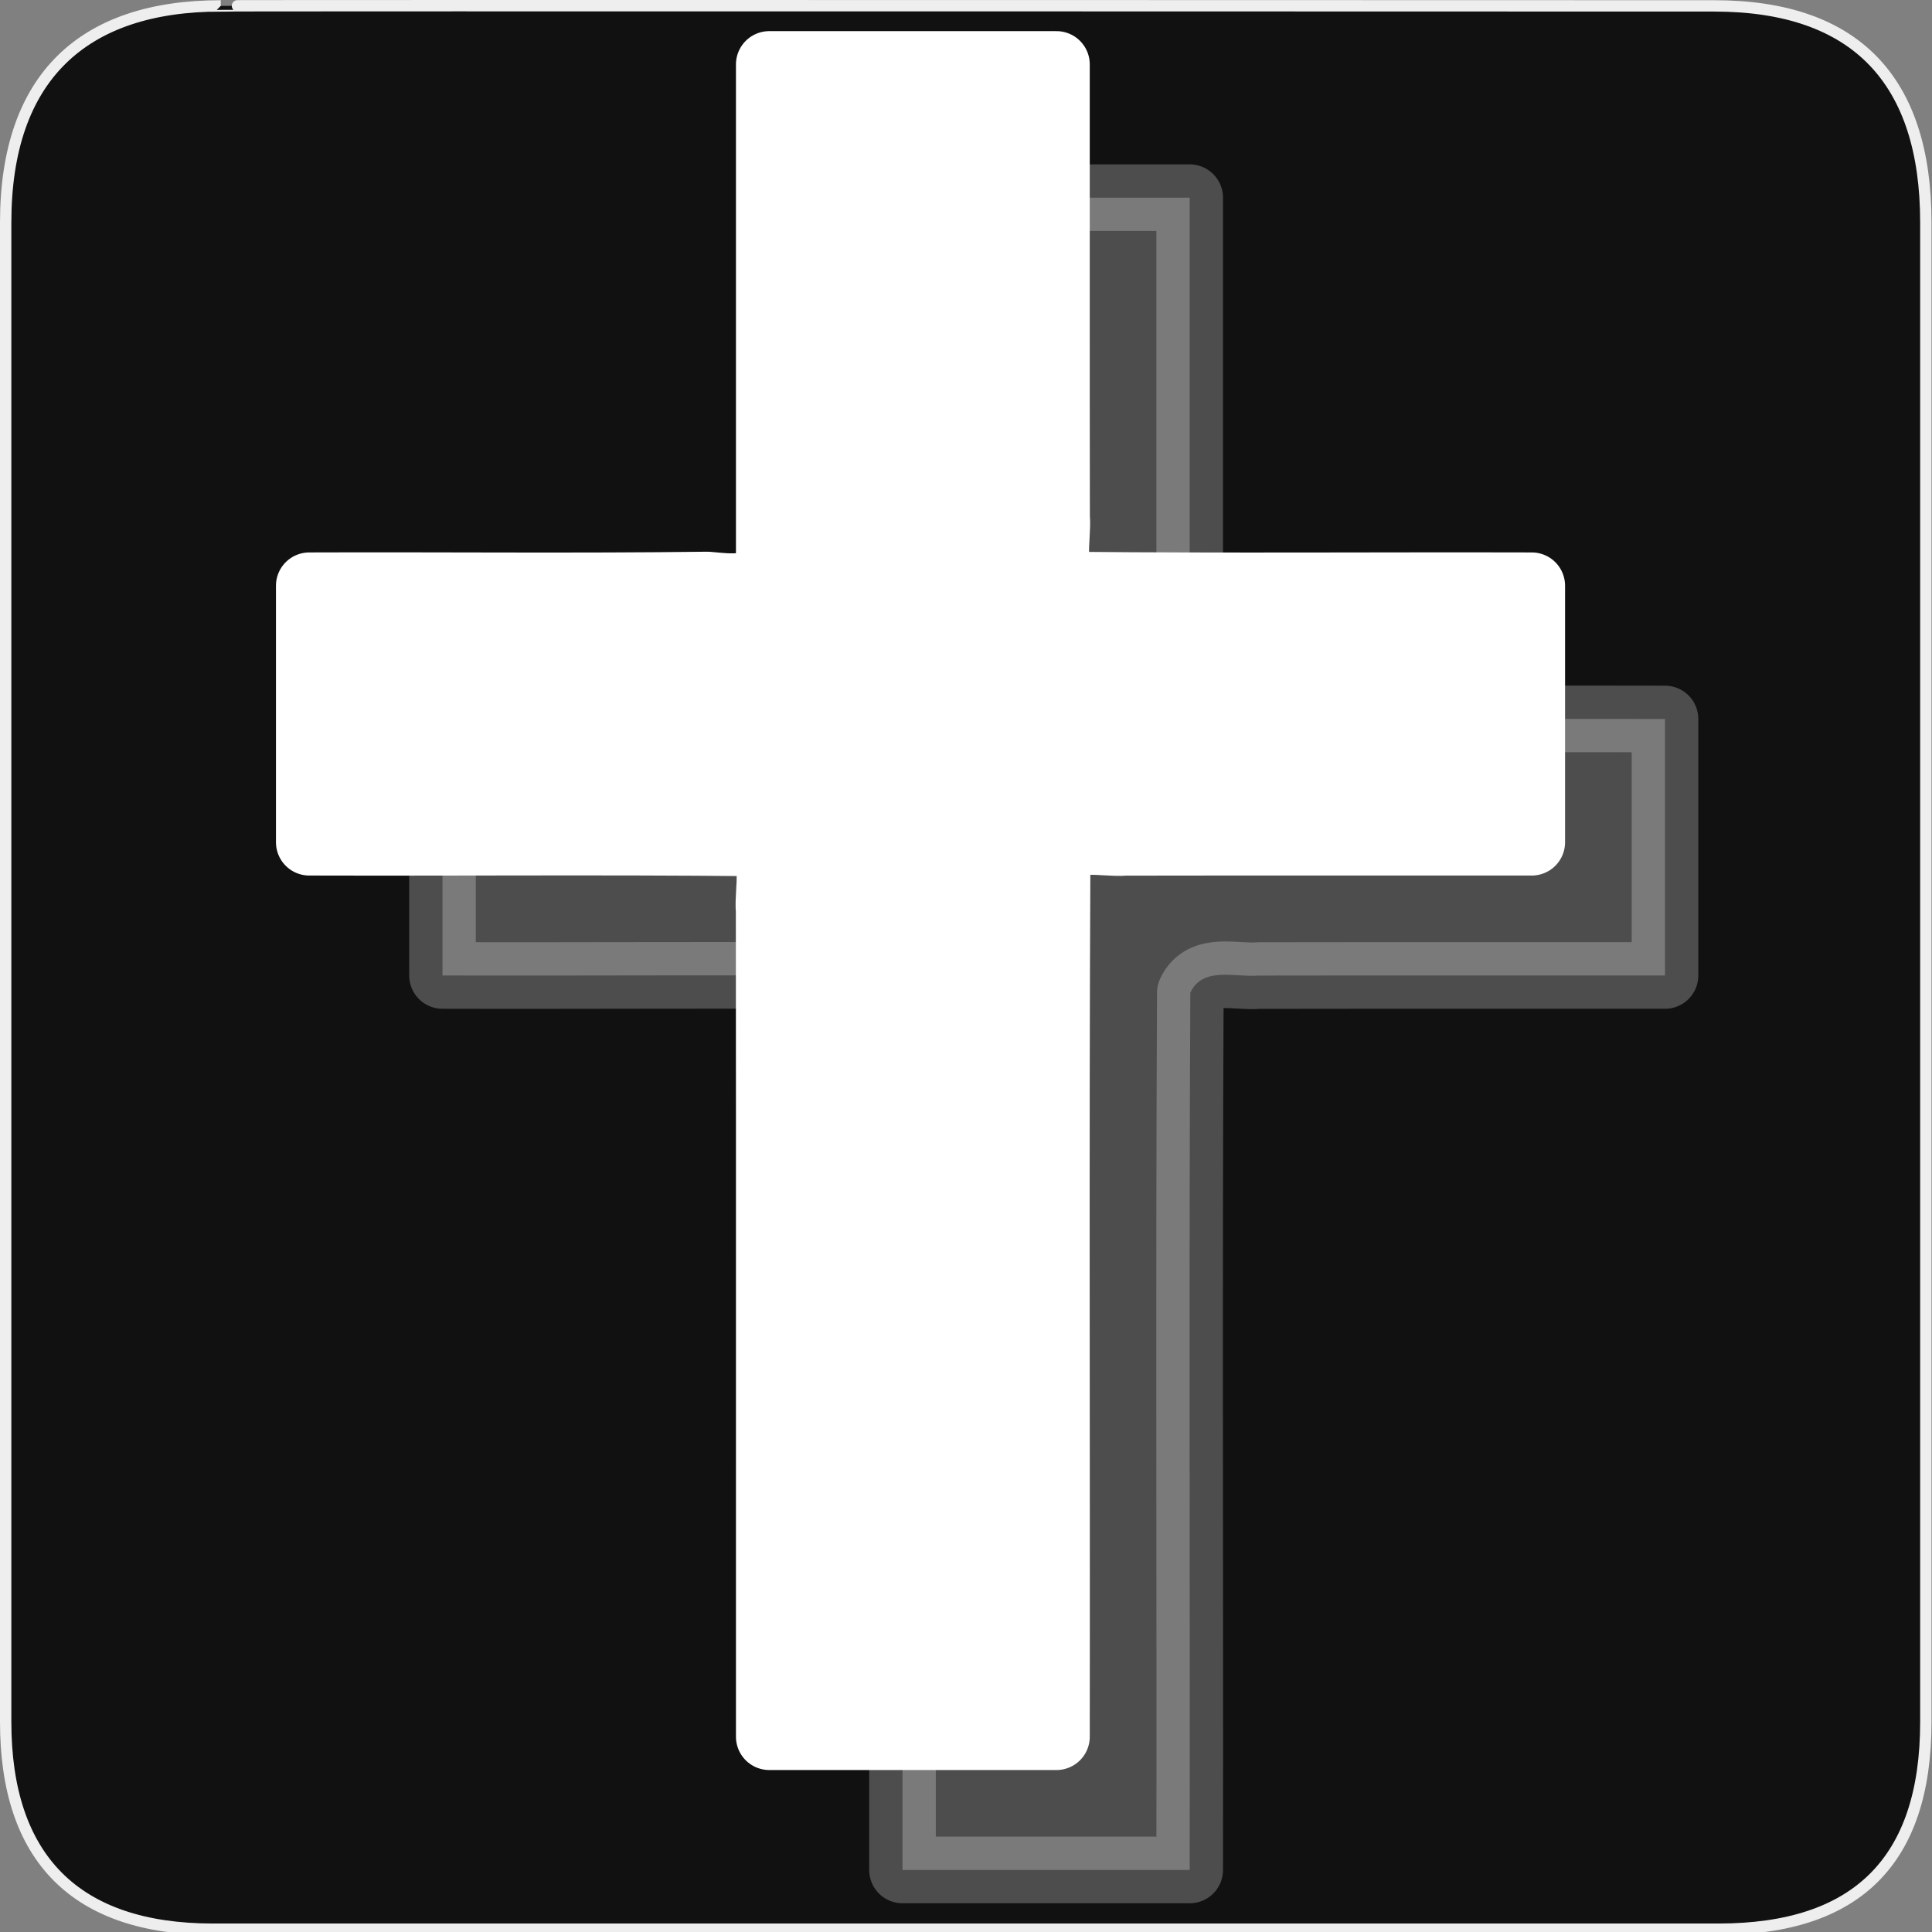 <?xml version="1.0" encoding="UTF-8" standalone="no"?>
<svg xmlns="http://www.w3.org/2000/svg" xmlns:sodipodi="http://sodipodi.sourceforge.net/DTD/sodipodi-0.dtd" xmlns:inkscape="http://www.inkscape.org/namespaces/inkscape" version="1.0" width="580" height="580">
 <rect width="100%" height="100%" fill="#808080" stroke="none"/>
 <g id="g1327">
  <path d="M 66.275,1.768 C 24.94,1.768 1.704,23.139 1.704,66.804 L 1.704,516.927 C 1.704,557.771 22.599,579.156 63.896,579.156 L 515.92,579.156 C 557.227,579.156 578.149,558.841 578.149,516.927 L 578.149,66.804 C 578.149,24.203 557.227,1.768 514.628,1.768 C 514.624,1.768 66.133,1.625 66.275,1.768 z " id="path1329" fill="#111" stroke="#eee" stroke-width="3.408"/>
 </g>
 <path d="M 270.938,209.844 C 268.627,217.713 258.698,216.184 252.406,215.625 C 212.575,216.137 172.694,215.697 132.844,215.844 C 132.844,241.51 132.844,267.177 132.844,292.844 C 177.139,292.969 221.491,292.593 265.75,293.031 C 273.802,296.72 270.289,306.7 270.906,313.531 C 270.979,396.143 270.917,478.761 270.938,561.375 C 299.677,561.375 328.417,561.375 357.156,561.375 C 357.281,473.601 356.906,385.77 357.344,298.031 C 361.033,289.98 371.013,293.492 377.844,292.875 C 418.507,292.802 459.178,292.865 499.844,292.844 C 499.844,267.177 499.844,241.51 499.844,215.844 C 454.018,215.719 408.134,216.094 362.344,215.656 C 354.292,211.967 357.805,201.987 357.188,195.156 C 357.115,149.889 357.177,104.614 357.156,59.344 C 328.417,59.344 299.677,59.344 270.938,59.344 C 270.938,109.51 270.938,159.677 270.938,209.844 z" id="path9960" opacity=".25" fill="#ffffff" stroke="#ffffff" stroke-linejoin="round" stroke-linecap="round" stroke-width="20"/>
 <path d="M 230.938,169.844 C 228.627,177.713 218.698,176.184 212.406,175.625 C 172.575,176.137 132.694,175.697 92.844,175.844 C 92.844,201.51 92.844,227.177 92.844,252.844 C 137.139,252.969 181.491,252.593 225.75,253.031 C 233.802,256.72 230.289,266.7 230.906,273.531 C 230.979,356.143 230.917,438.761 230.938,521.375 C 259.677,521.375 288.417,521.375 317.156,521.375 C 317.281,433.601 316.906,345.77 317.344,258.031 C 321.033,249.98 331.013,253.492 337.844,252.875 C 378.507,252.802 419.178,252.865 459.844,252.844 C 459.844,227.177 459.844,201.51 459.844,175.844 C 414.018,175.719 368.134,176.094 322.344,175.656 C 314.292,171.967 317.805,161.987 317.188,155.156 C 317.115,109.889 317.177,64.614 317.156,19.344 C 288.417,19.344 259.677,19.344 230.938,19.344 C 230.938,69.51 230.938,119.677 230.938,169.844 z" id="path9964" fill="#ffffff" stroke="#ffffff" stroke-linejoin="round" stroke-linecap="round" stroke-width="20"/>
</svg>

